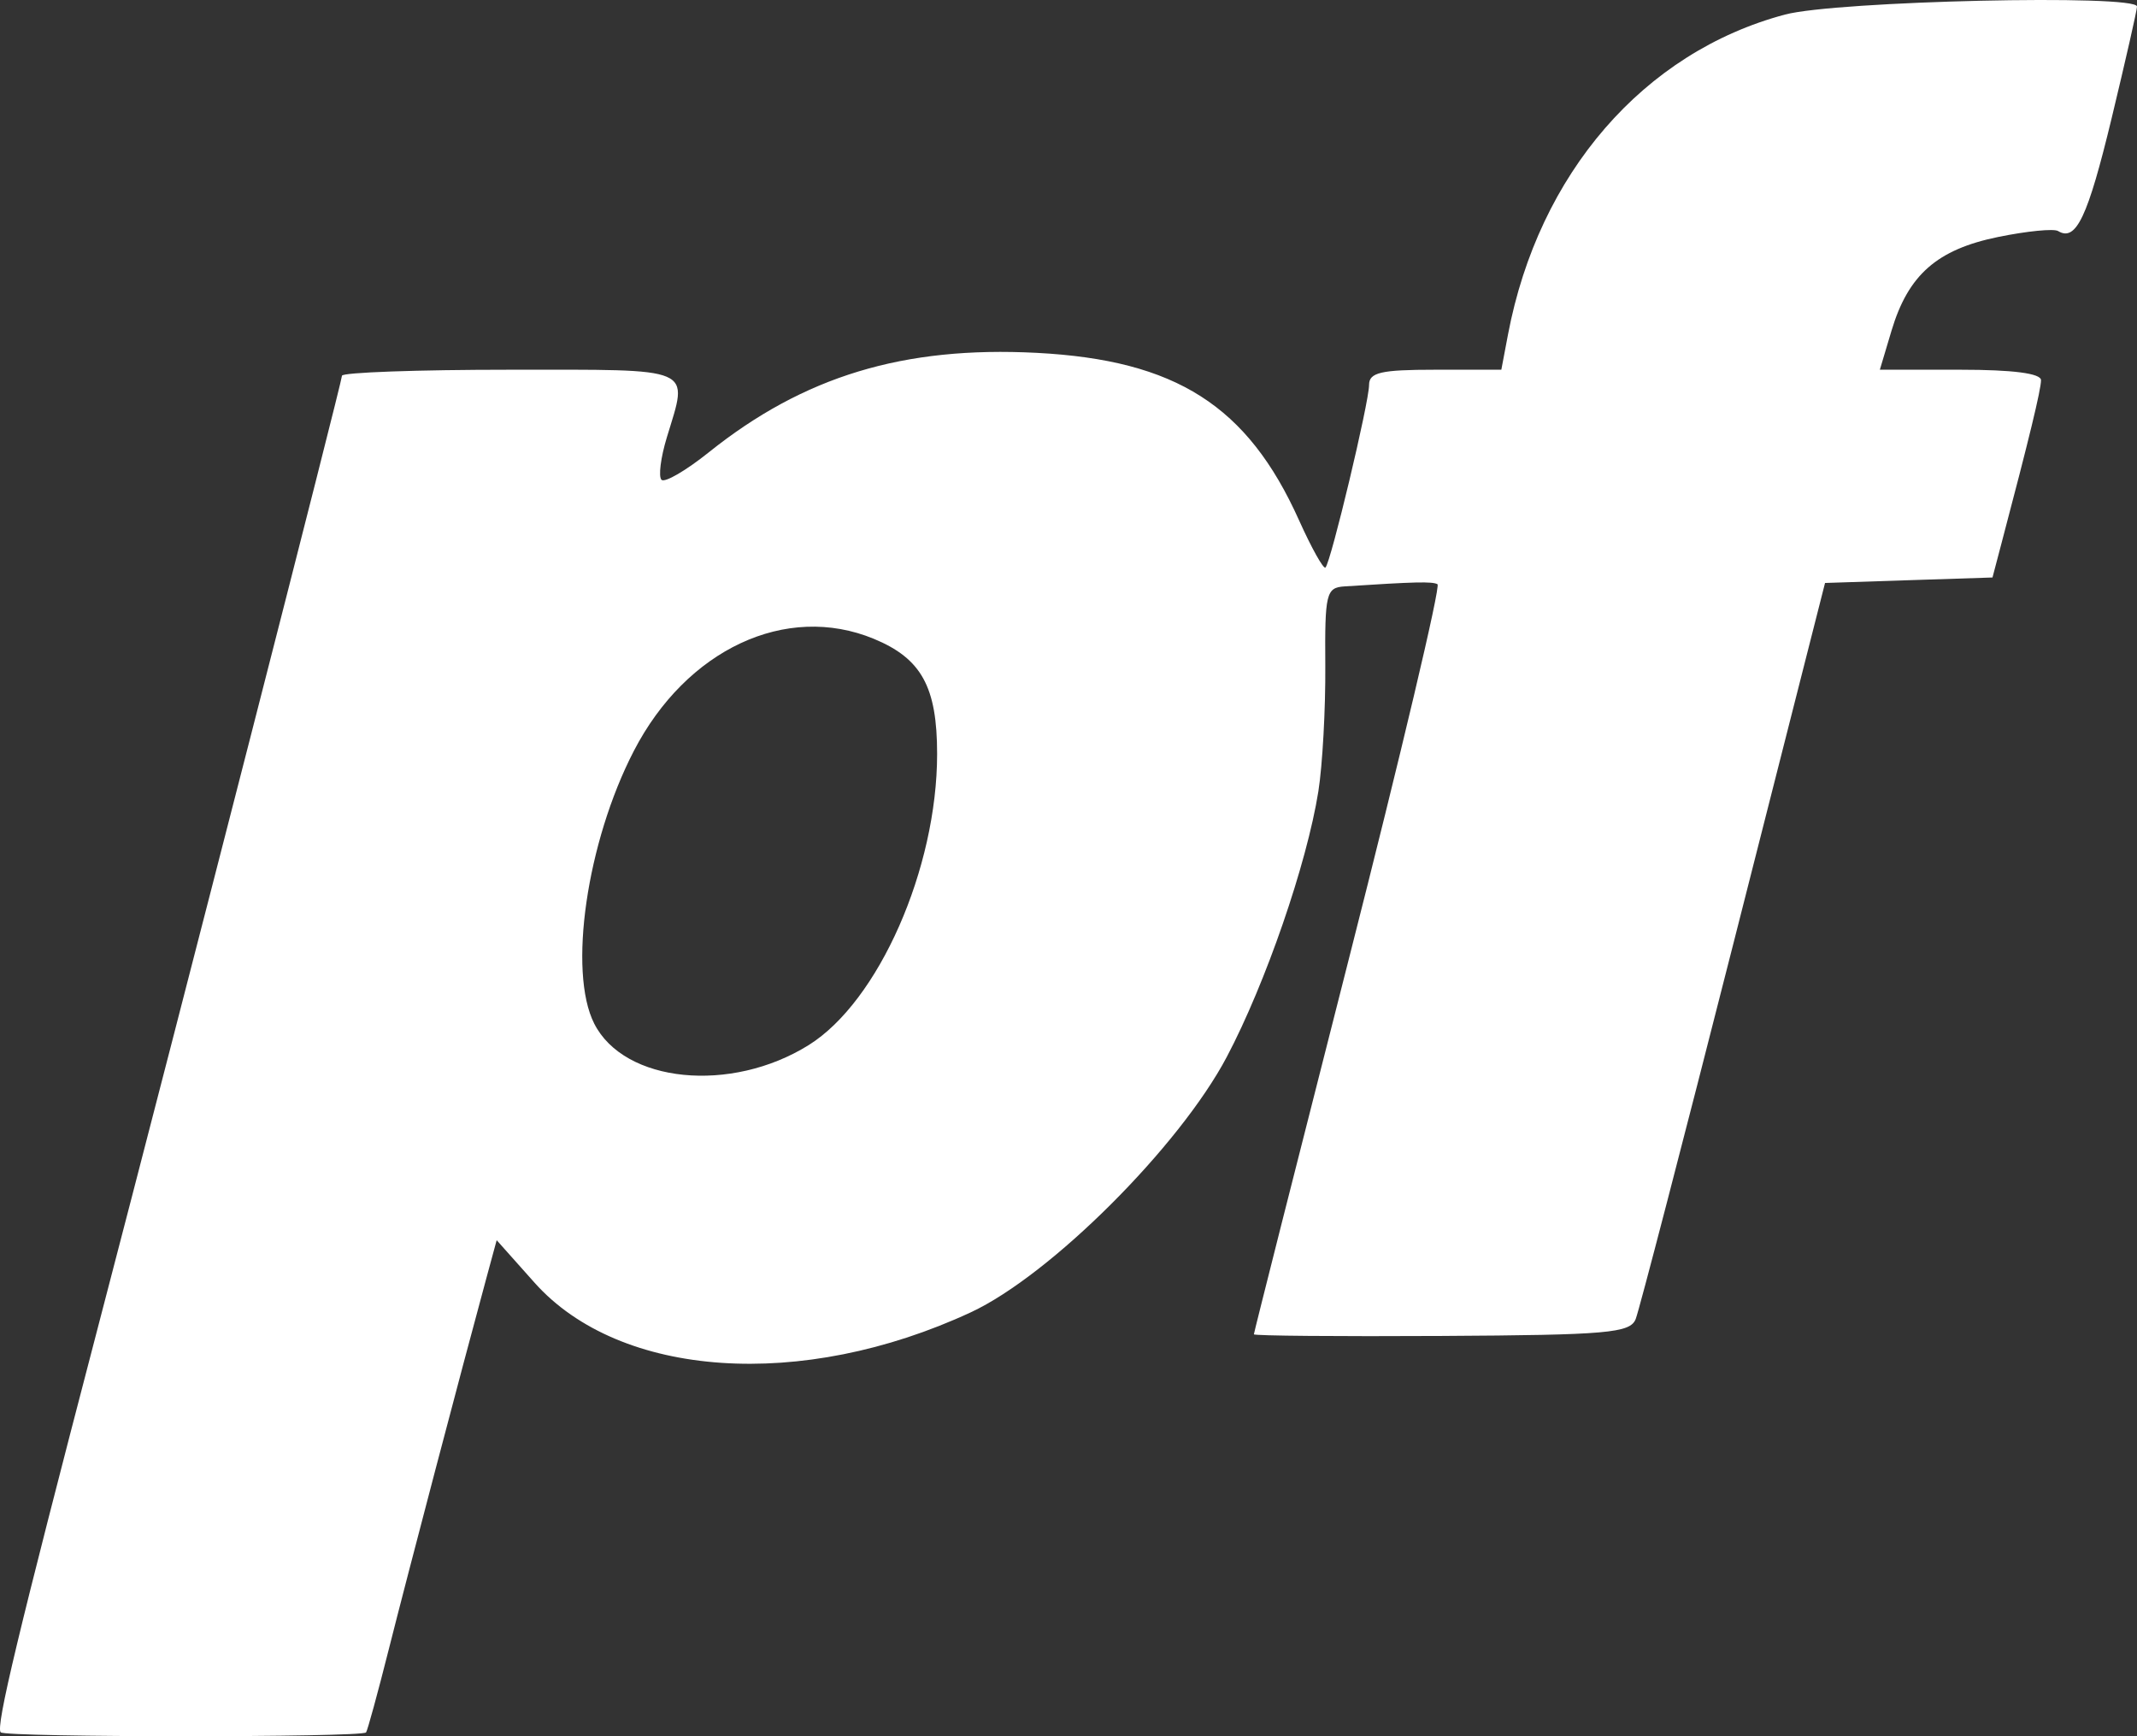 <svg width="48" height="39" viewBox="0 0 48 39" fill="none" xmlns="http://www.w3.org/2000/svg">
<rect x="0" y="0" width="48" height="39" fill="#333333" stroke="none"/>
<path fill-rule="evenodd" clip-rule="evenodd" d="M40.094 0.327C36.92 1.172 34.559 3.898 33.872 7.513L33.722 8.305H32.237C31.014 8.305 30.751 8.366 30.751 8.648C30.751 9.039 29.894 12.627 29.772 12.748C29.728 12.792 29.46 12.313 29.177 11.684C28.022 9.114 26.416 8.089 23.286 7.926C20.295 7.771 18.054 8.451 15.917 10.163C15.406 10.572 14.93 10.849 14.858 10.778C14.786 10.707 14.84 10.278 14.978 9.825C15.464 8.22 15.66 8.305 11.455 8.305C9.379 8.305 7.681 8.366 7.681 8.44C7.681 8.575 4.091 22.573 2.174 29.912C0.401 36.702 -0.101 38.797 0.016 38.913C0.133 39.028 8.119 39.03 8.222 38.915C8.252 38.881 8.483 38.038 8.734 37.043C9.15 35.391 10.394 30.66 10.935 28.672L11.156 27.858L12.007 28.813C13.925 30.963 18.01 31.241 21.804 29.479C23.594 28.647 26.494 25.753 27.557 23.738C28.43 22.082 29.353 19.404 29.612 17.778C29.705 17.192 29.775 15.923 29.768 14.957C29.756 13.33 29.787 13.199 30.199 13.172C31.785 13.069 32.168 13.059 32.288 13.123C32.363 13.162 31.465 16.956 30.294 21.553C29.122 26.15 28.164 29.939 28.164 29.972C28.164 30.006 30.062 30.022 32.382 30.009C36.109 29.988 36.616 29.944 36.74 29.629C36.818 29.433 37.806 25.633 38.937 21.184L40.993 13.095L42.873 13.033L44.754 12.972L44.962 12.182C45.577 9.855 45.844 8.751 45.844 8.54C45.844 8.387 45.212 8.305 44.034 8.305H42.224L42.487 7.425C42.862 6.173 43.509 5.604 44.881 5.323C45.526 5.191 46.132 5.131 46.228 5.19C46.631 5.435 46.894 4.88 47.432 2.649C47.744 1.353 48 0.227 48 0.147C48 -0.133 41.247 0.02 40.094 0.327ZM19.626 14.349C20.698 14.792 21.049 15.429 21.049 16.935C21.049 19.513 19.734 22.495 18.165 23.475C16.417 24.566 14.022 24.327 13.347 22.993C12.756 21.826 13.178 18.915 14.236 16.87C15.416 14.586 17.658 13.537 19.626 14.349Z" fill="white"/>
</svg>
